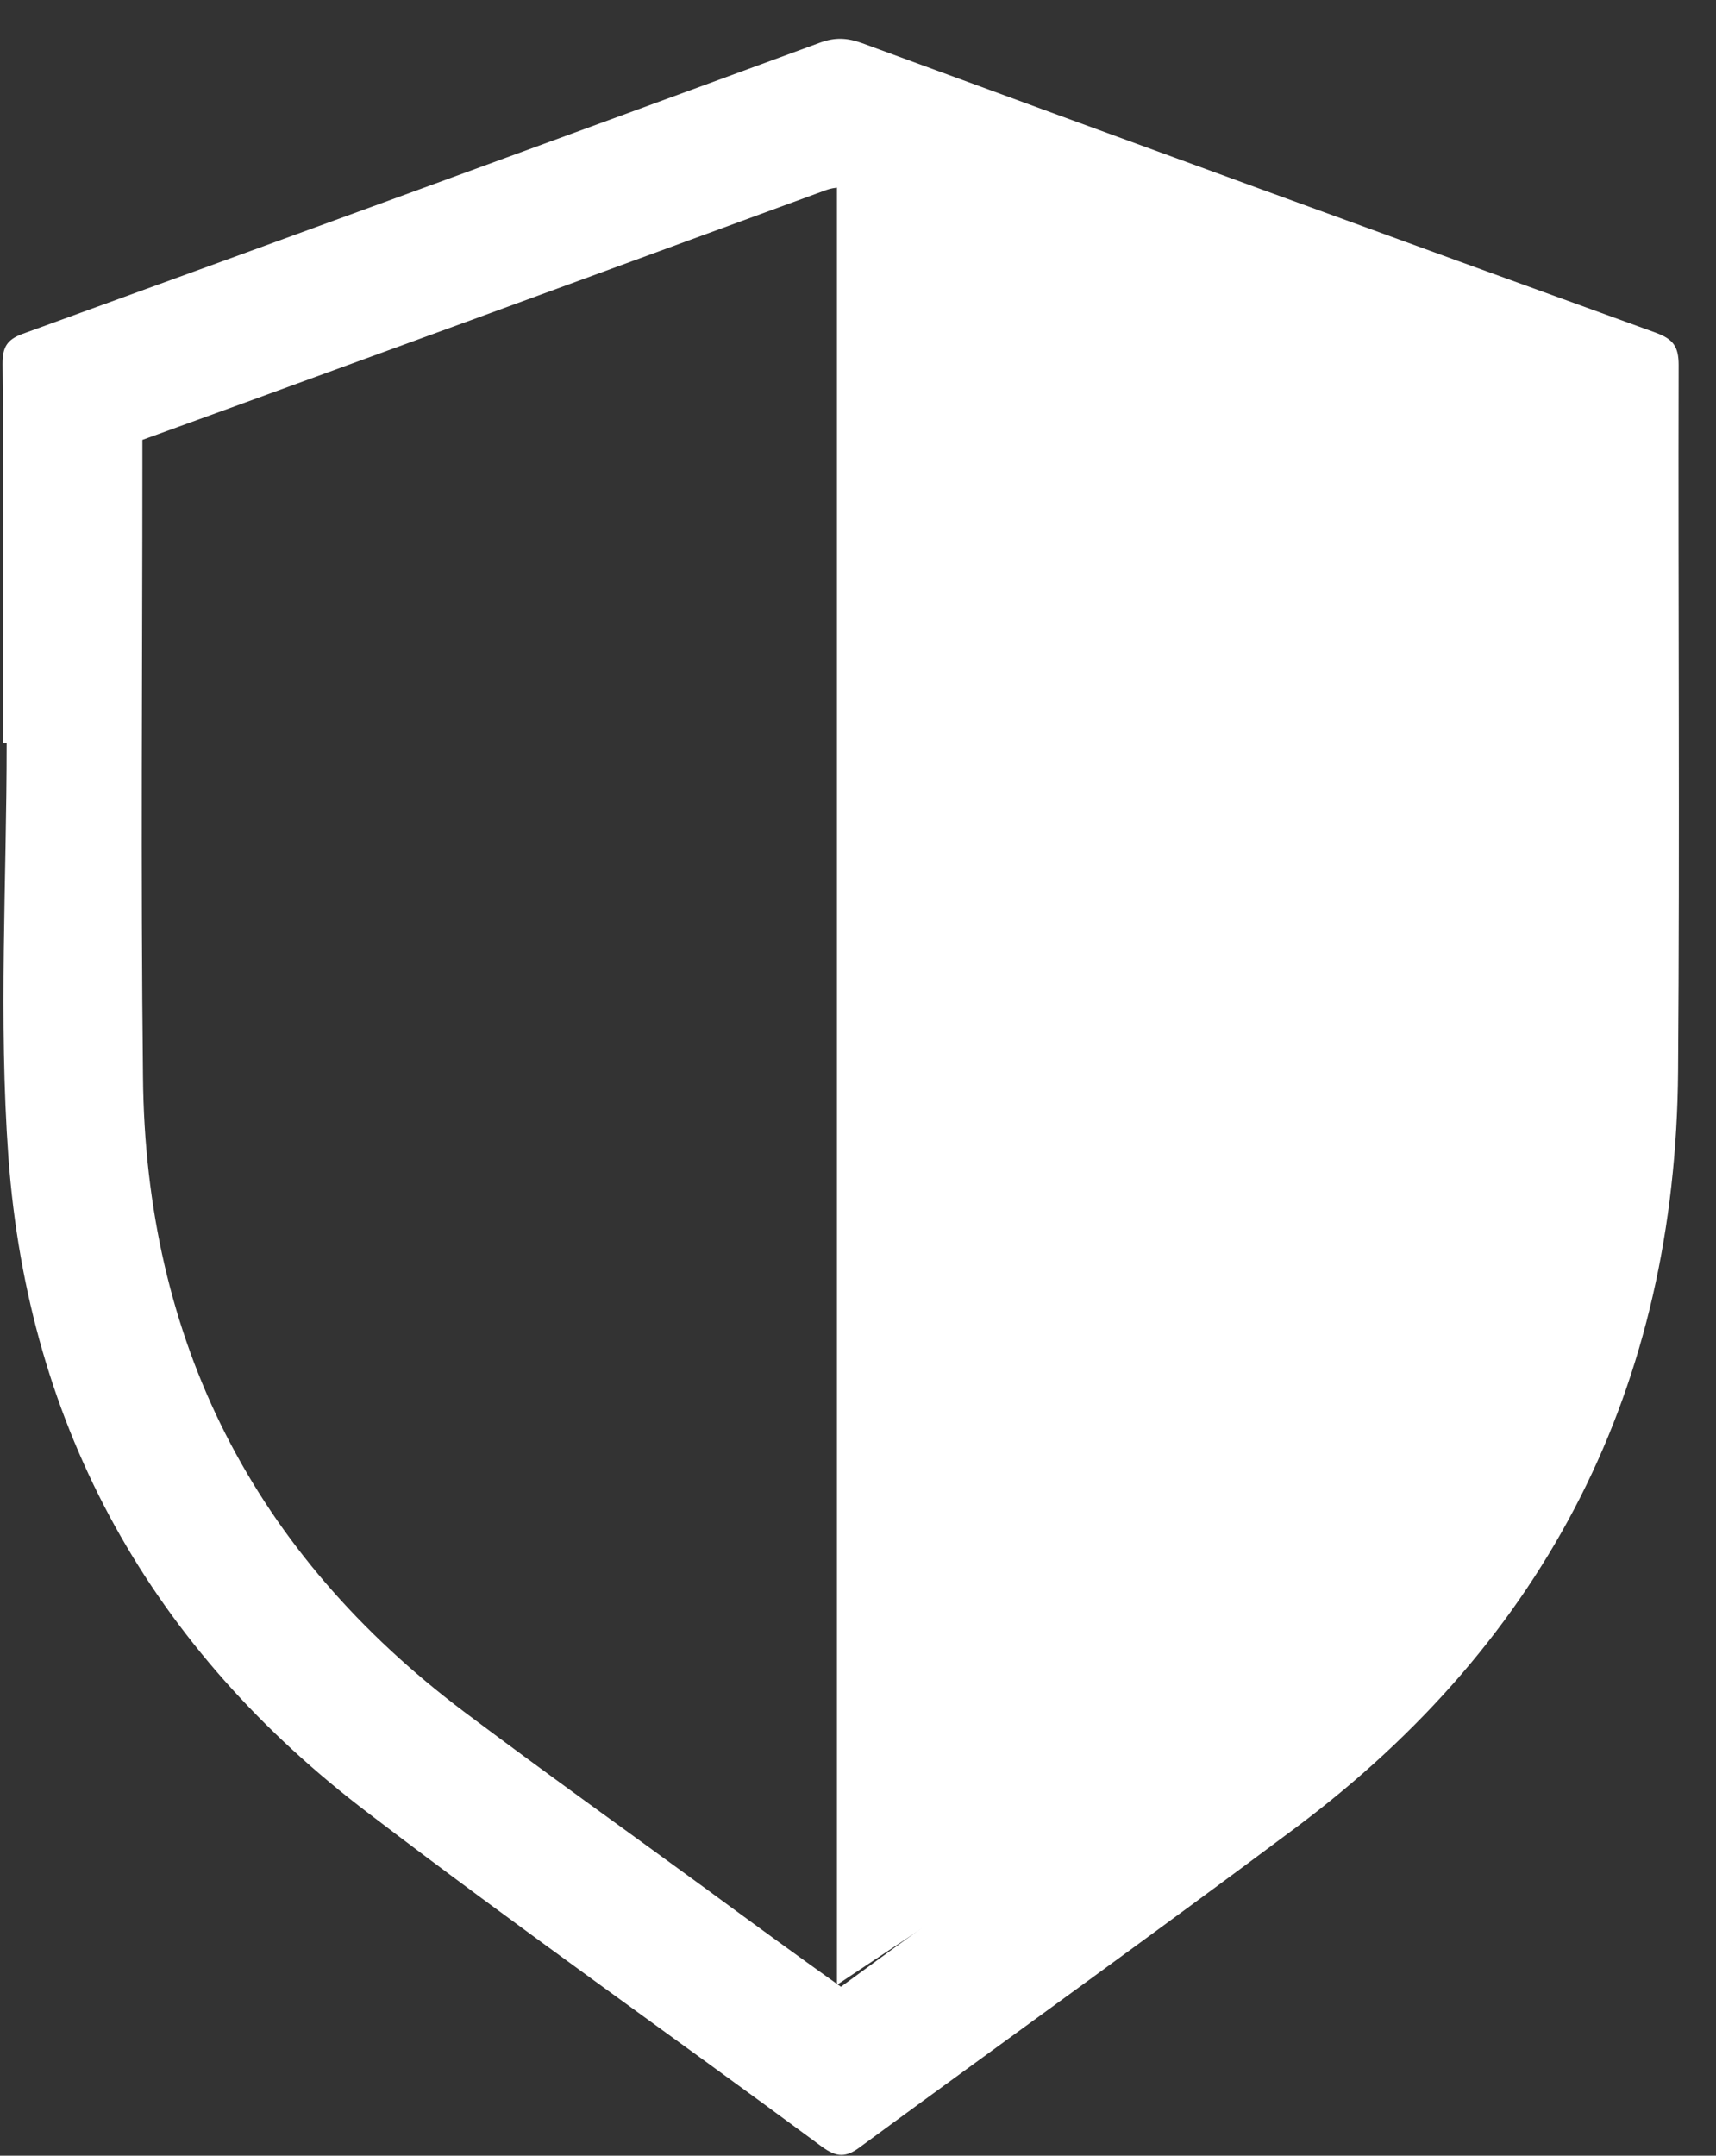 <svg width="43" height="54" viewBox="0 0 43 54" fill="none" xmlns="http://www.w3.org/2000/svg">
<rect x="0" y="0" width="43" height="54" fill="#333333" stroke="none"/>
<g clip-path="url(#clip0_2231_7362)">
<path d="M20.973 3.595L41.098 9.47L38.848 37.845L20.973 49.72V3.595Z" fill="white"/>
<path d="M0.079 18.614C0.079 15.447 0.094 12.28 0.064 9.113C0.064 8.703 0.167 8.512 0.561 8.365C7.232 5.946 13.889 3.513 20.561 1.064C20.926 0.932 21.232 0.947 21.597 1.079C28.225 3.513 34.853 5.932 41.495 8.336C41.933 8.497 42.064 8.688 42.064 9.143C42.05 15.036 42.094 20.93 42.05 26.824C41.992 34.726 38.78 41.06 32.473 45.781C28.867 48.478 25.203 51.103 21.568 53.771C21.203 54.05 20.97 54.05 20.59 53.771C16.824 50.985 12.984 48.288 9.262 45.444C3.816 41.324 0.707 35.811 0.21 28.979C-0.038 25.534 0.167 22.074 0.167 18.614C0.137 18.614 0.108 18.614 0.079 18.614ZM3.568 11.019C3.568 11.239 3.568 11.415 3.568 11.606C3.568 16.722 3.524 21.854 3.583 26.971C3.641 33.597 6.356 38.905 11.627 42.878C13.656 44.403 15.714 45.869 17.758 47.364C18.853 48.17 19.962 48.977 21.072 49.769C24.327 47.379 27.597 45.092 30.765 42.658C35.86 38.743 38.459 33.509 38.546 27.058C38.605 21.883 38.561 16.708 38.561 11.532C38.561 11.371 38.561 11.21 38.561 11.049C38.459 10.99 38.386 10.946 38.298 10.916C32.663 8.864 27.028 6.797 21.378 4.744C21.189 4.671 20.911 4.686 20.707 4.759C16.663 6.24 12.634 7.72 8.605 9.186C6.926 9.802 5.262 10.403 3.568 11.019Z" fill="white"/>
</g>
<defs>
<clipPath id="clip0_2231_7362">
<rect width="42" height="53" fill="white" transform="translate(0.064 0.976)"/>
</clipPath>
</defs>
</svg>

